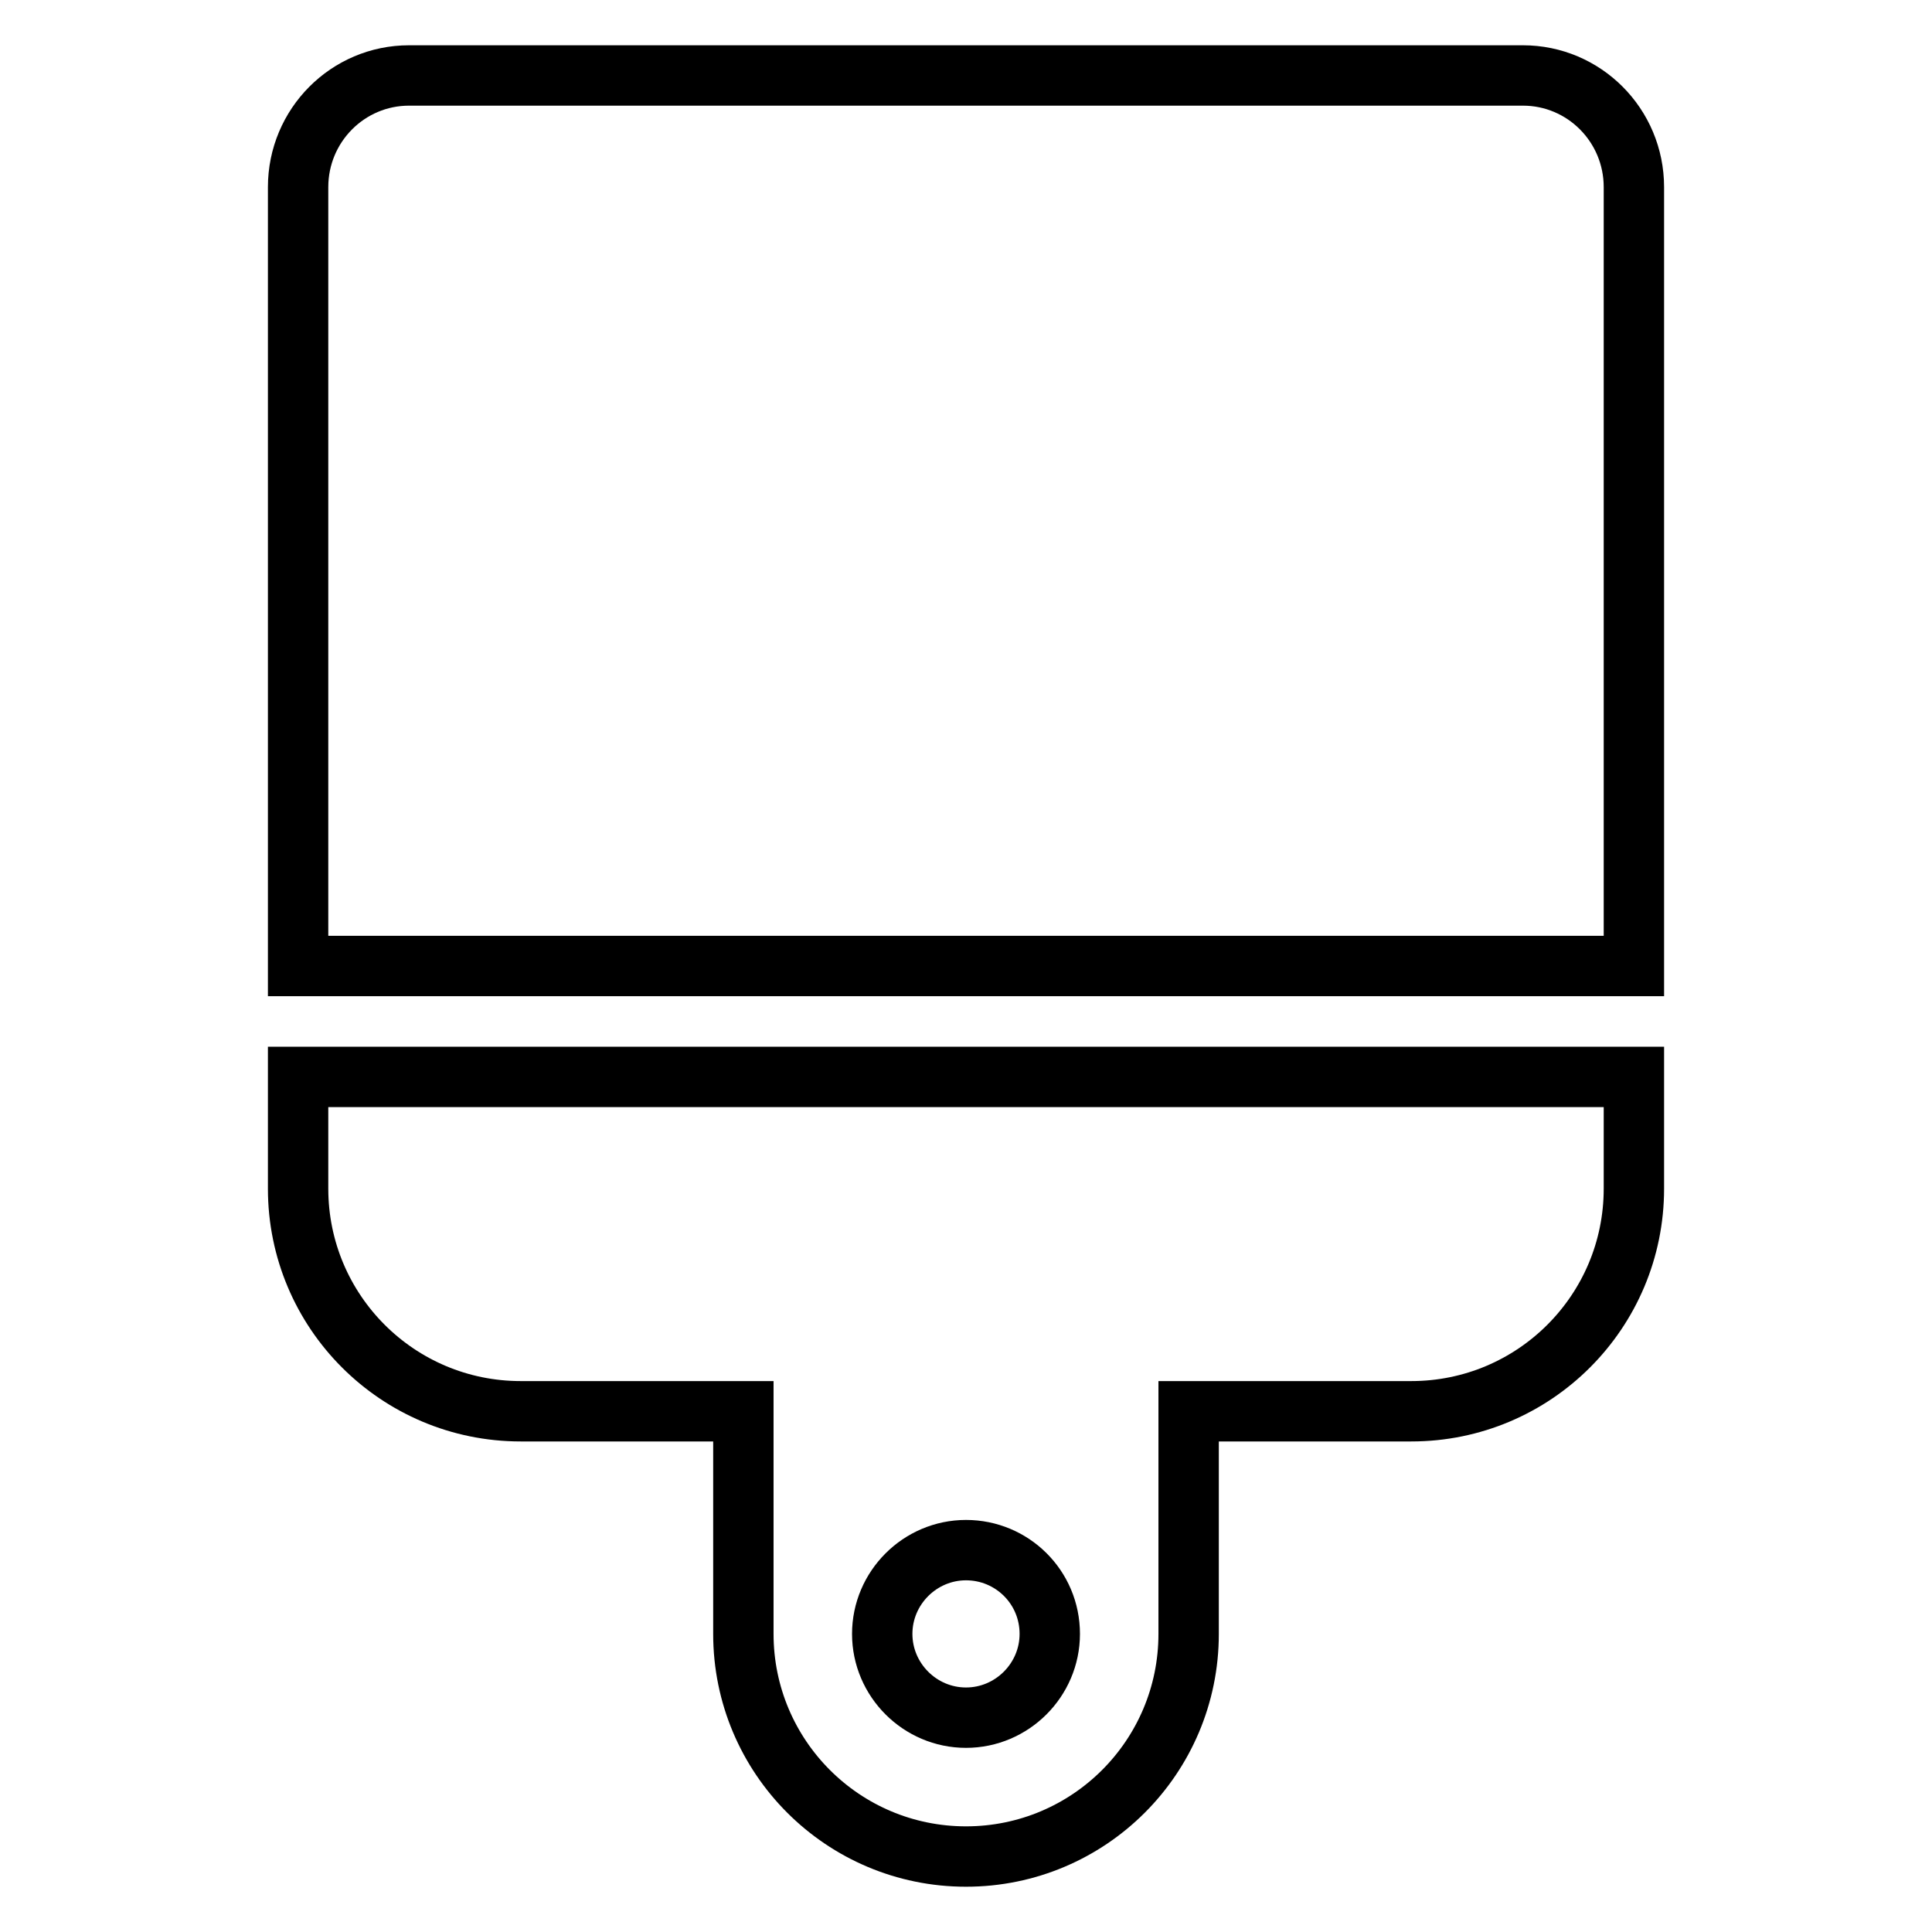 <?xml version="1.0" encoding="utf-8"?>
<!-- Svg Vector Icons : http://www.onlinewebfonts.com/icon -->
<!DOCTYPE svg PUBLIC "-//W3C//DTD SVG 1.1//EN" "http://www.w3.org/Graphics/SVG/1.1/DTD/svg11.dtd">
<svg version="1.1" xmlns="http://www.w3.org/2000/svg" xmlns:xlink="http://www.w3.org/1999/xlink" x="0px" y="0px" viewBox="0 0 256 256" enable-background="new 0 0 256 256" xml:space="preserve">
<g> <path stroke-width="8" fill-opacity="0" stroke="#000000"  d="M201.8,10H54.2c-8.1,0-14.7,6.6-14.7,14.8V128h177V24.8C216.5,16.6,209.9,10,201.8,10z M39.5,157.5 c0,16.3,13.2,29.5,29.5,29.5h29.5v29.5c0,16.3,13.2,29.5,29.5,29.5c16.3,0,29.5-13.2,29.5-29.5V187H187c16.3,0,29.5-13.2,29.5-29.5 v-14.8h-177V157.5z M128,205.4c6.1,0,11.1,4.9,11.1,11.1c0,6.1-5,11.1-11.1,11.1s-11.1-5-11.1-11.1 C116.9,210.4,121.9,205.4,128,205.4z"/></g>
</svg>